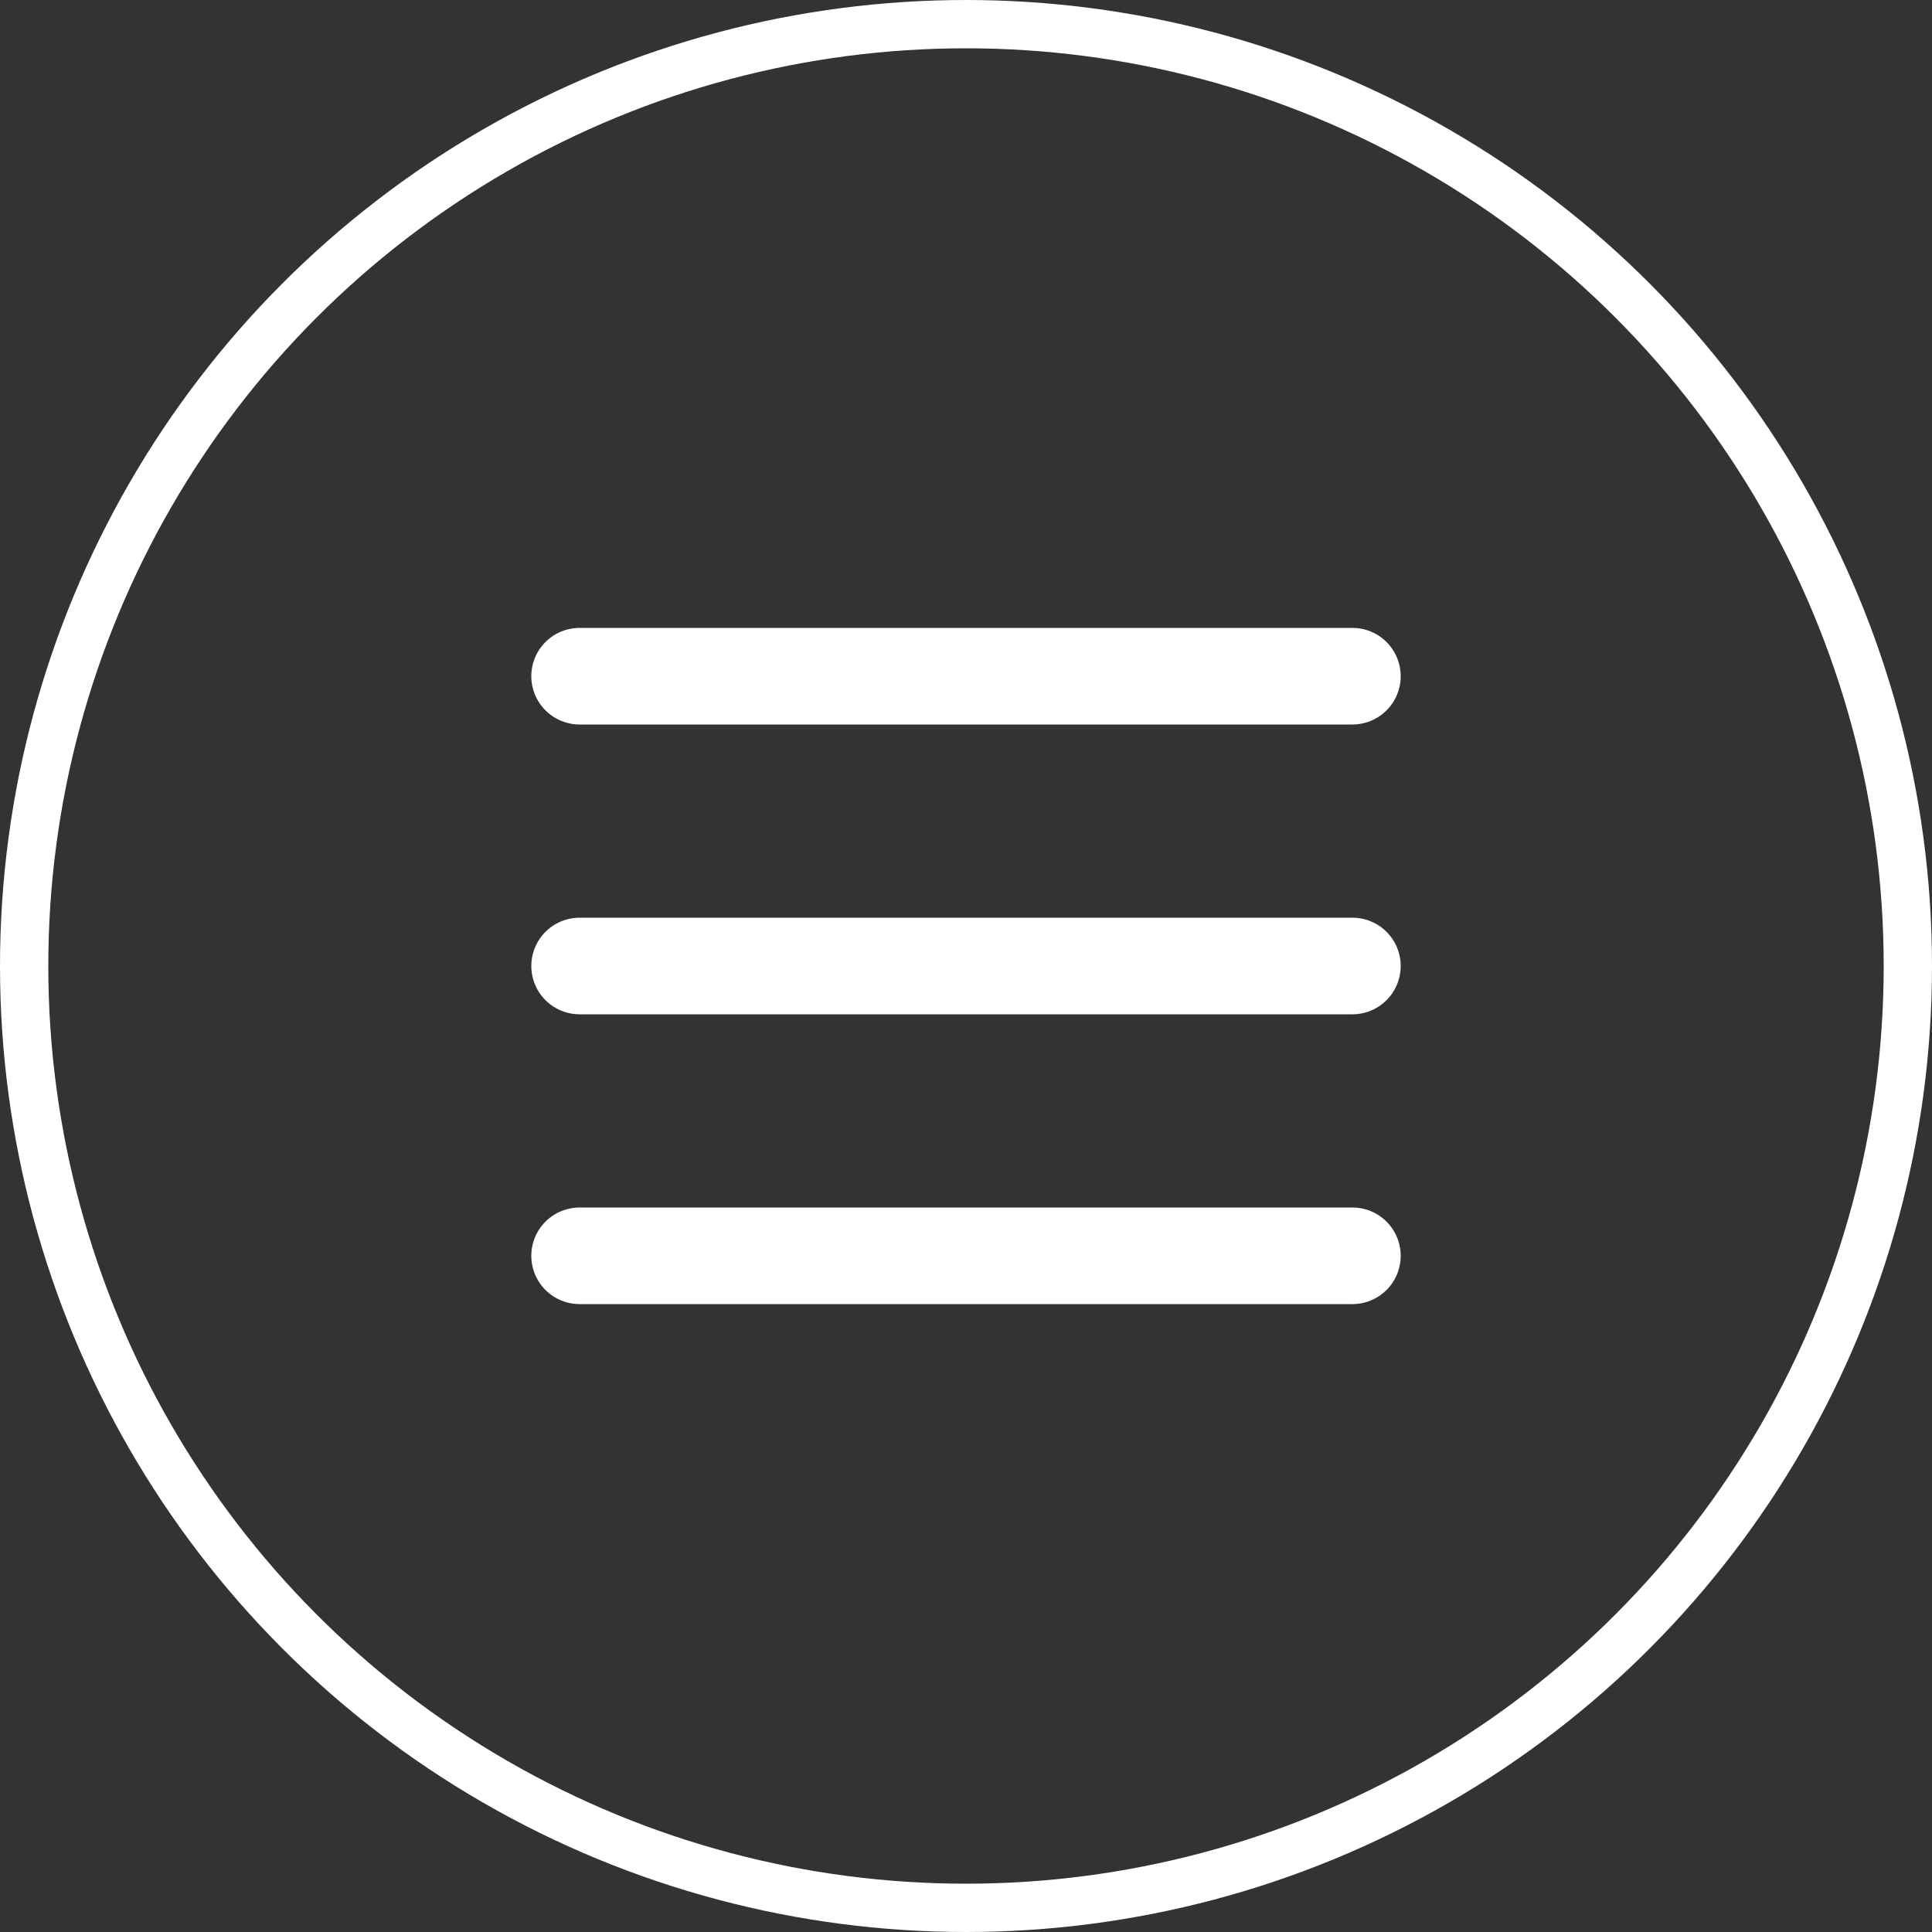 <svg width="40" height="40" viewBox="0 0 40 40" fill="none" xmlns="http://www.w3.org/2000/svg">
<rect x="0" y="0" width="40" height="40" fill="#333333" stroke="none"/>
<circle cx="20" cy="20" r="19.5" stroke="white"/>
<path d="M12 26L28 26" stroke="white" stroke-width="2" stroke-linecap="round"/>
<path d="M12 20L28 20" stroke="white" stroke-width="2" stroke-linecap="round"/>
<path d="M12 14L28 14" stroke="white" stroke-width="2" stroke-linecap="round"/>
</svg>
